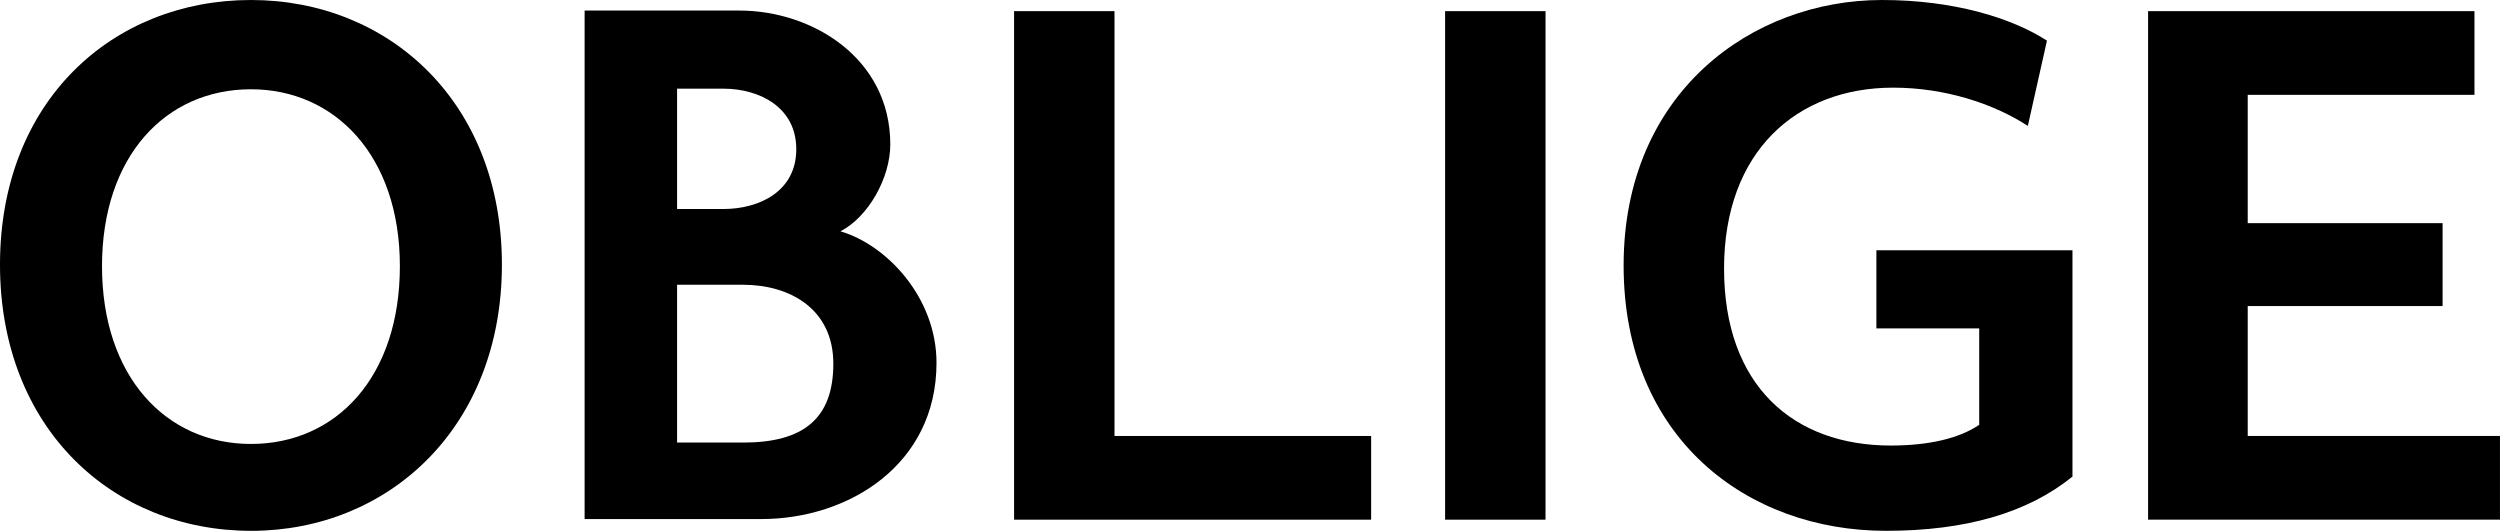<?xml version="1.0" encoding="UTF-8"?>
<svg xmlns="http://www.w3.org/2000/svg" id="_レイヤー_1" data-name="レイヤー 1" viewBox="0 0 959.74 203.78">
  <path d="M96.34,203.78C43.41,203.78,0,164.62,0,101.59S43.41,0,96.34,0s96.34,39.17,96.34,101.59-43.41,102.2-96.34,102.2ZM96.34,34.27c-32.74,0-57.18,25.7-57.18,67.93s24.44,68.23,57.18,68.23,57.17-25.7,57.17-68.23-25.05-67.93-57.17-67.93Z"></path>
  <path d="M389.3,199.5V4.28h38.55v163.09h98.52v32.13h-137.07Z"></path>
  <path d="M554.77,199.5V4.28h38.55v195.22h-38.55Z"></path>
  <path d="M724.01,203.78c-53.24,0-100.71-35.49-100.71-101.89S672.61,0,722.48,0c27.23,0,49.57,6.73,63.34,15.6l-7.34,32.74c-13.16-8.57-31.82-14.69-51.71-14.69-37.02,0-64.91,24.48-64.91,69.46s26.66,67.93,63.99,67.93c14.69,0,26.31-2.76,33.96-7.96v-37.02h-39.47v-29.99h75.27v86.9c-17.44,14.08-41.31,20.81-71.6,20.81Z"></path>
  <path d="M824.65,4.28h125.29v32.13h-87.05v49.26h74.81v31.82h-74.81v49.87h96.84v32.13h-135.09V4.28Z"></path>
  <path d="M292.36,199.27h-67.93V4.05h59.36c28.15,0,57.99,18.36,57.99,51.4,0,12.85-8.43,27.84-19.14,33.35,17.75,5.2,36.88,25.4,36.88,50.49,0,39.16-33.82,59.97-67.17,59.97ZM277.68,34.04h-17.75v46.2h17.75c13.77,0,28.01-6.73,28.01-22.95s-14.24-23.25-28.01-23.25ZM285.33,109.31h-25.4v60.59h25.4c23.08,0,34.58-9.18,34.58-30.29s-16.83-30.29-34.58-30.29Z"></path>
</svg>
